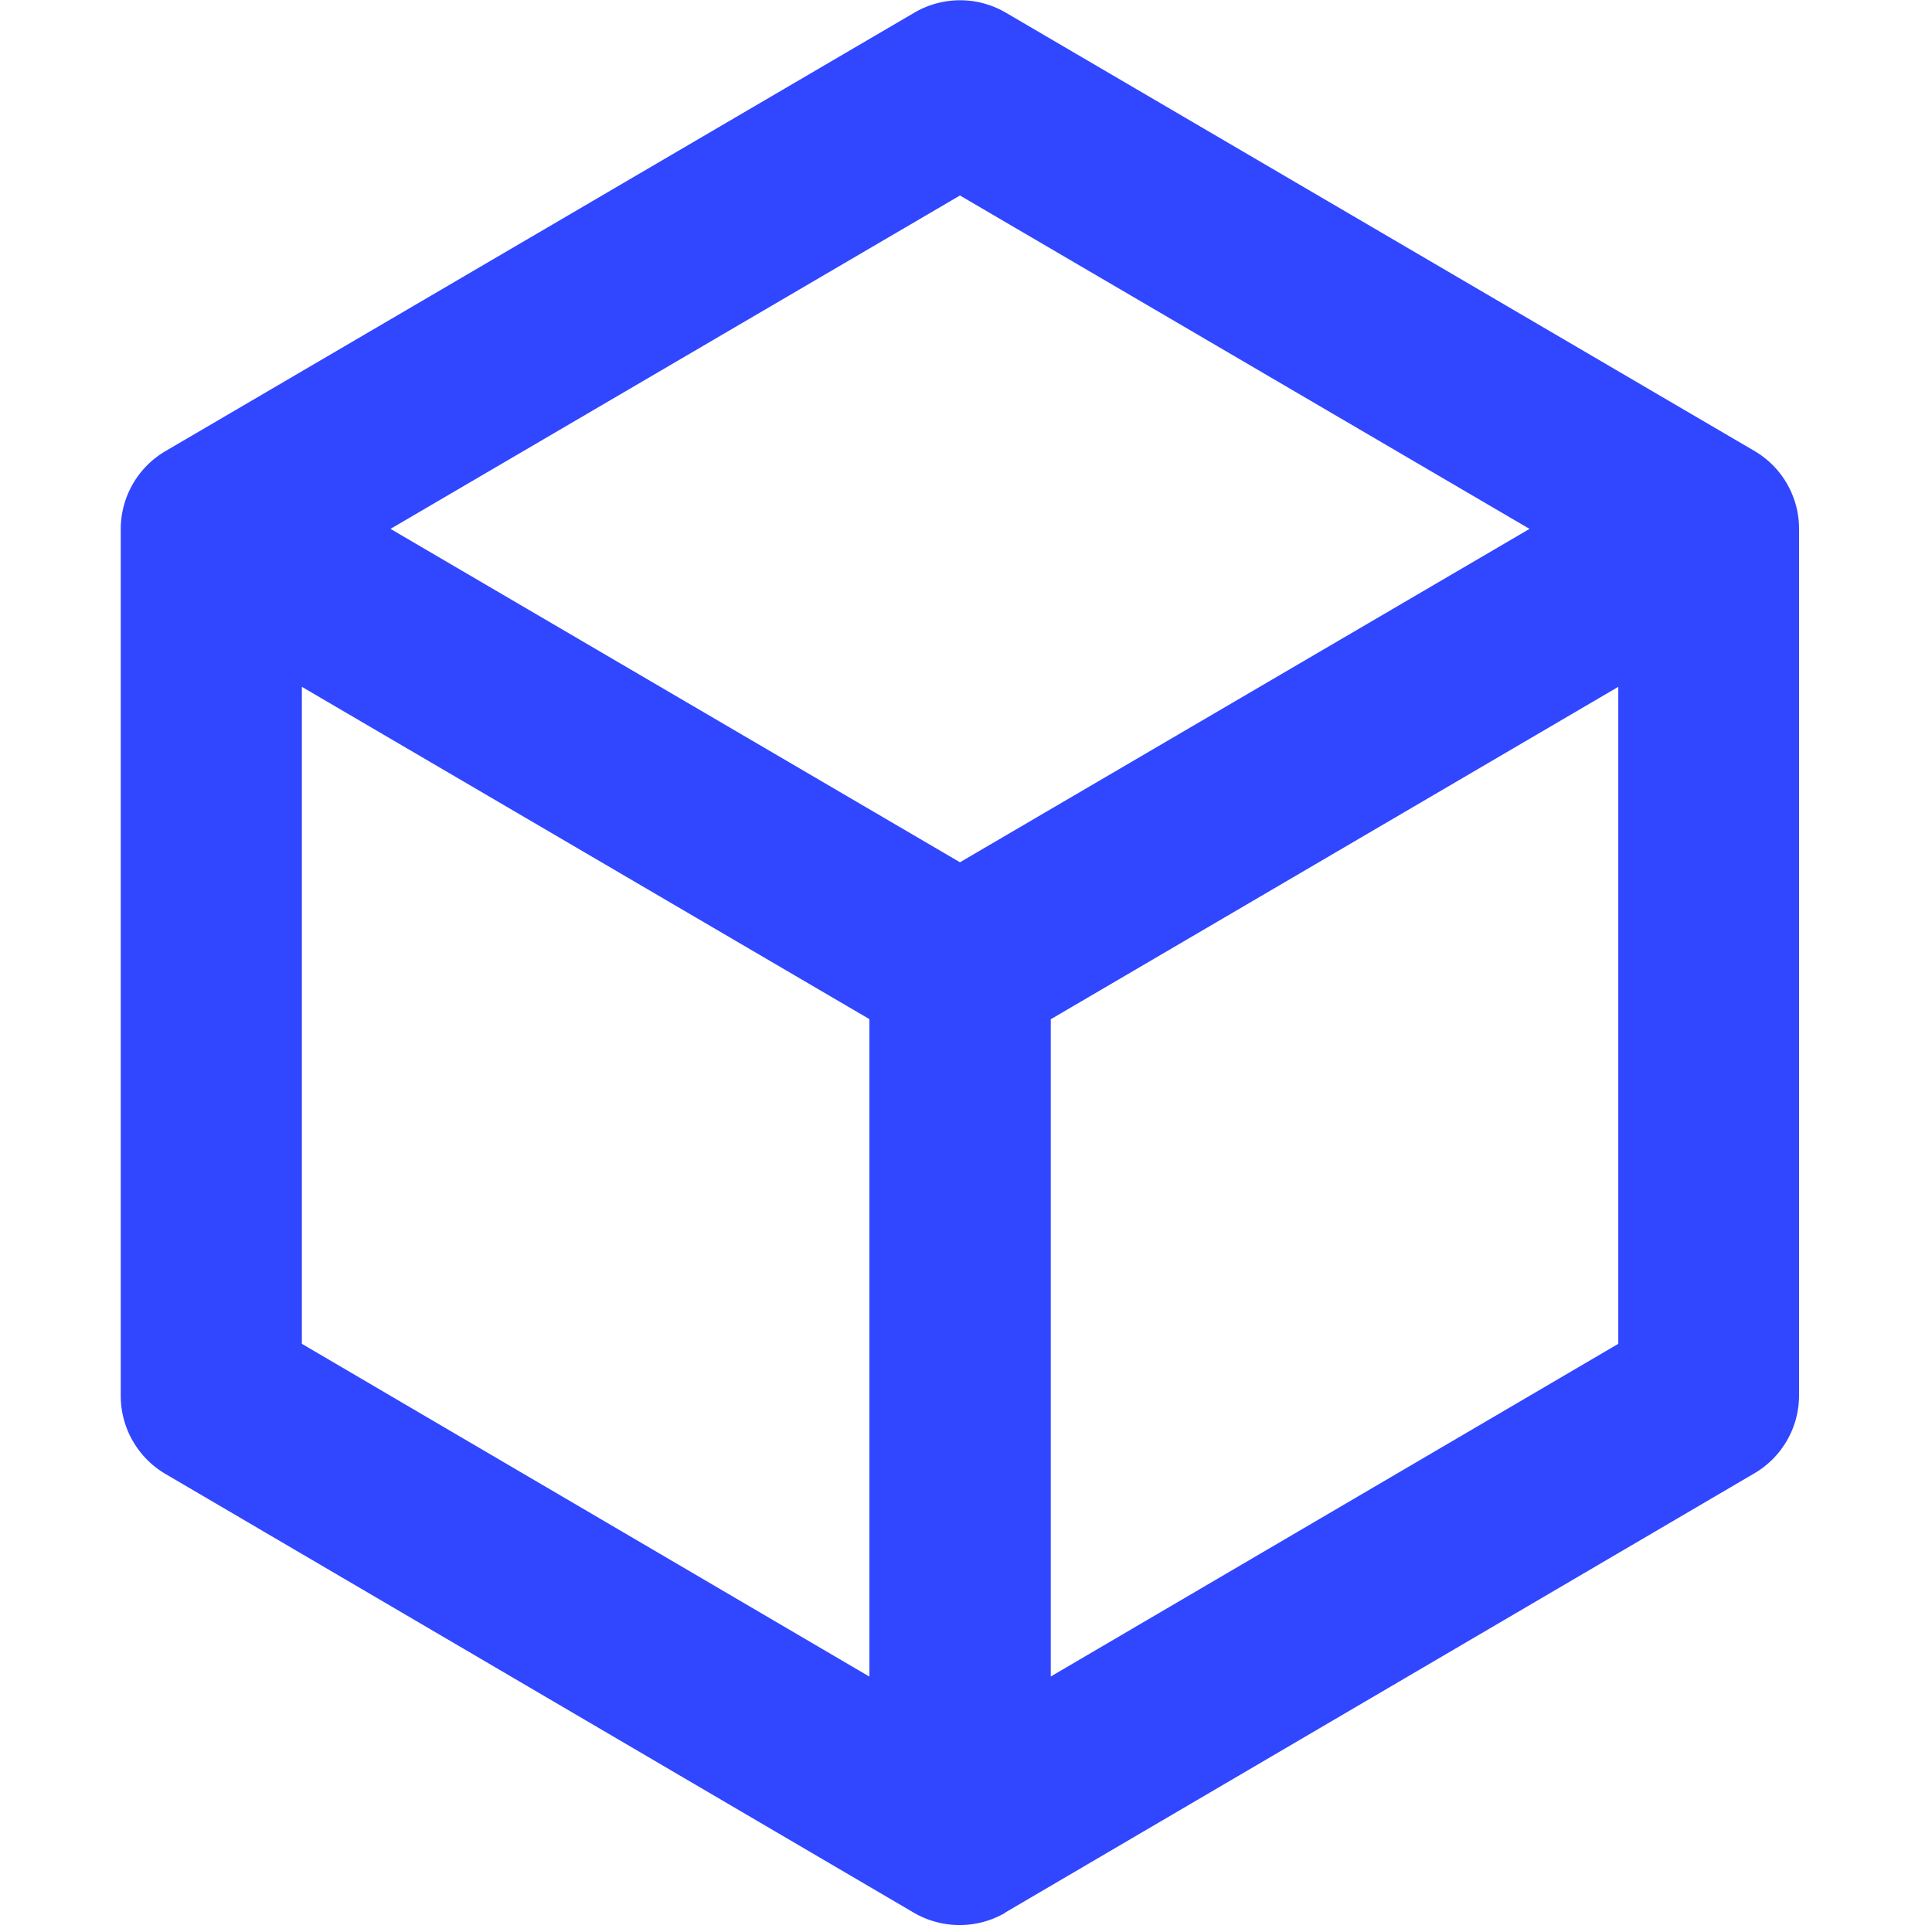 <svg xmlns="http://www.w3.org/2000/svg" width="16" height="16" viewBox="0 0 16 16"><g transform="translate(-780 -420)"><rect width="16" height="16" transform="translate(780 420)" fill="#f3e6e6" opacity="0"/><path d="M829.114,379.528v0l-6.2-3.63a.75.75,0,0,0-.758,0l-6.2,3.63h0a.749.749,0,0,0-.372.646v7.179a.75.75,0,0,0,.371.647l6.2,3.635a.754.754,0,0,0,.752,0l.005-.005v0l6.2-3.635a.748.748,0,0,0,.371-.647v-7.179A.747.747,0,0,0,829.114,379.528Zm-7.33,10.15-4.7-2.756v-5.441l4.7,2.752Zm-3.966-9.505,4.716-2.761,4.717,2.761-4.717,2.761Zm10.168,6.749-4.7,2.755v-5.443l4.7-2.753Z" transform="translate(-34.584 44.207)" fill="#3146ff"/></g></svg>